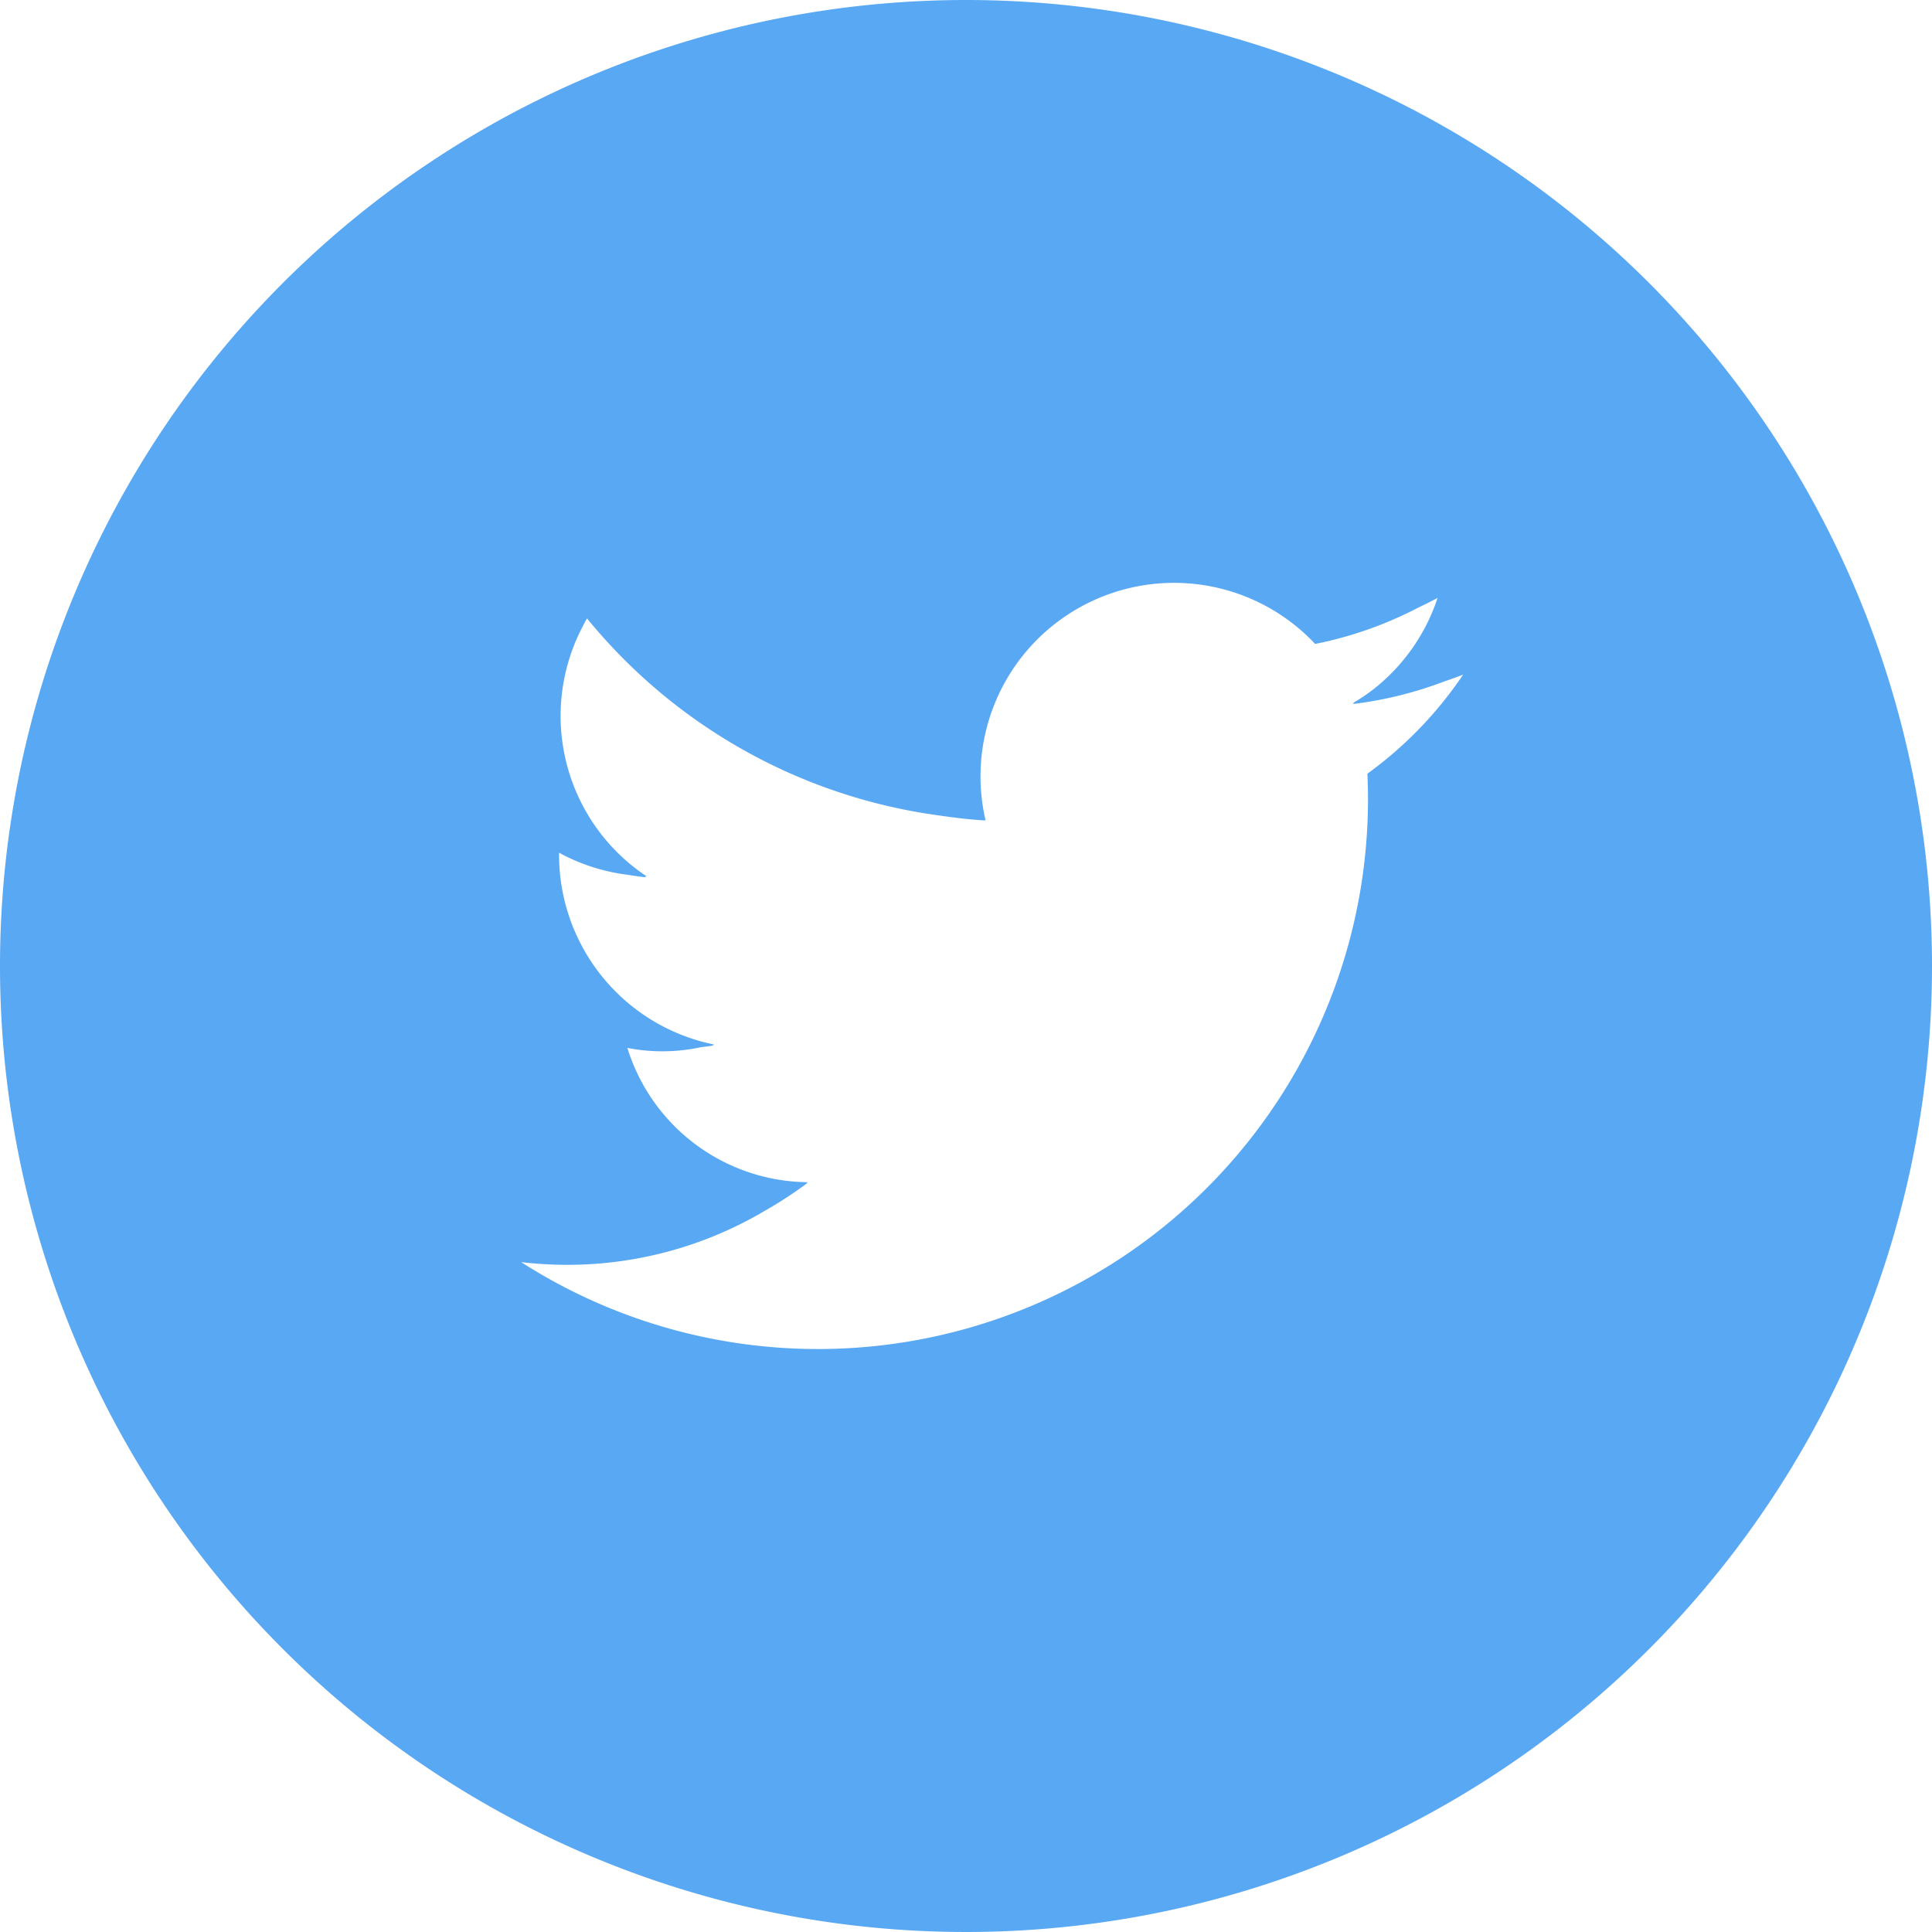 <svg id="twitterのアイコン素材_その2" data-name="twitterのアイコン素材 その2" xmlns="http://www.w3.org/2000/svg" width="40" height="40" viewBox="0 0 40 40">
  <path id="パス_64" data-name="パス 64" d="M20,0A20,20,0,1,0,40,20,20,20,0,0,0,20,0Zm.385,16.984.02,0a4.007,4.007,0,0,1,6.824-3.652,8,8,0,0,0,2.119-.744c.139-.068.279-.135.416-.209A4,4,0,0,1,28.5,14.219a3.664,3.664,0,0,1-.494.339l.036-.006c-.012.007-.021.017-.033.024a8.015,8.015,0,0,0,1.884-.464c.134-.046.268-.093.4-.145a8.146,8.146,0,0,1-1.982,2.051q.011.257.012.518a11.389,11.389,0,0,1-17.533,9.595,8.155,8.155,0,0,0,.955.056,8.024,8.024,0,0,0,4.092-1.12,8.512,8.512,0,0,0,.881-.575l-.022,0,.023-.016a3.947,3.947,0,0,1-3.73-2.78,3.78,3.78,0,0,0,1.513-.013c.094-.013.188-.024.28-.039-.012,0-.023-.008-.035-.01l.039-.008A4.007,4.007,0,0,1,11.575,17.7c0-.015,0-.03,0-.045l0,0A3.988,3.988,0,0,0,13,18.112c.126.021.252.04.378.051l-.025-.019.035,0a3.986,3.986,0,0,1-1.362-5.1c.042-.08.08-.162.128-.24a11.371,11.371,0,0,0,7.25,4.074c.325.047.651.089.981.108Z" fill="#59a8f3"/>
</svg>
